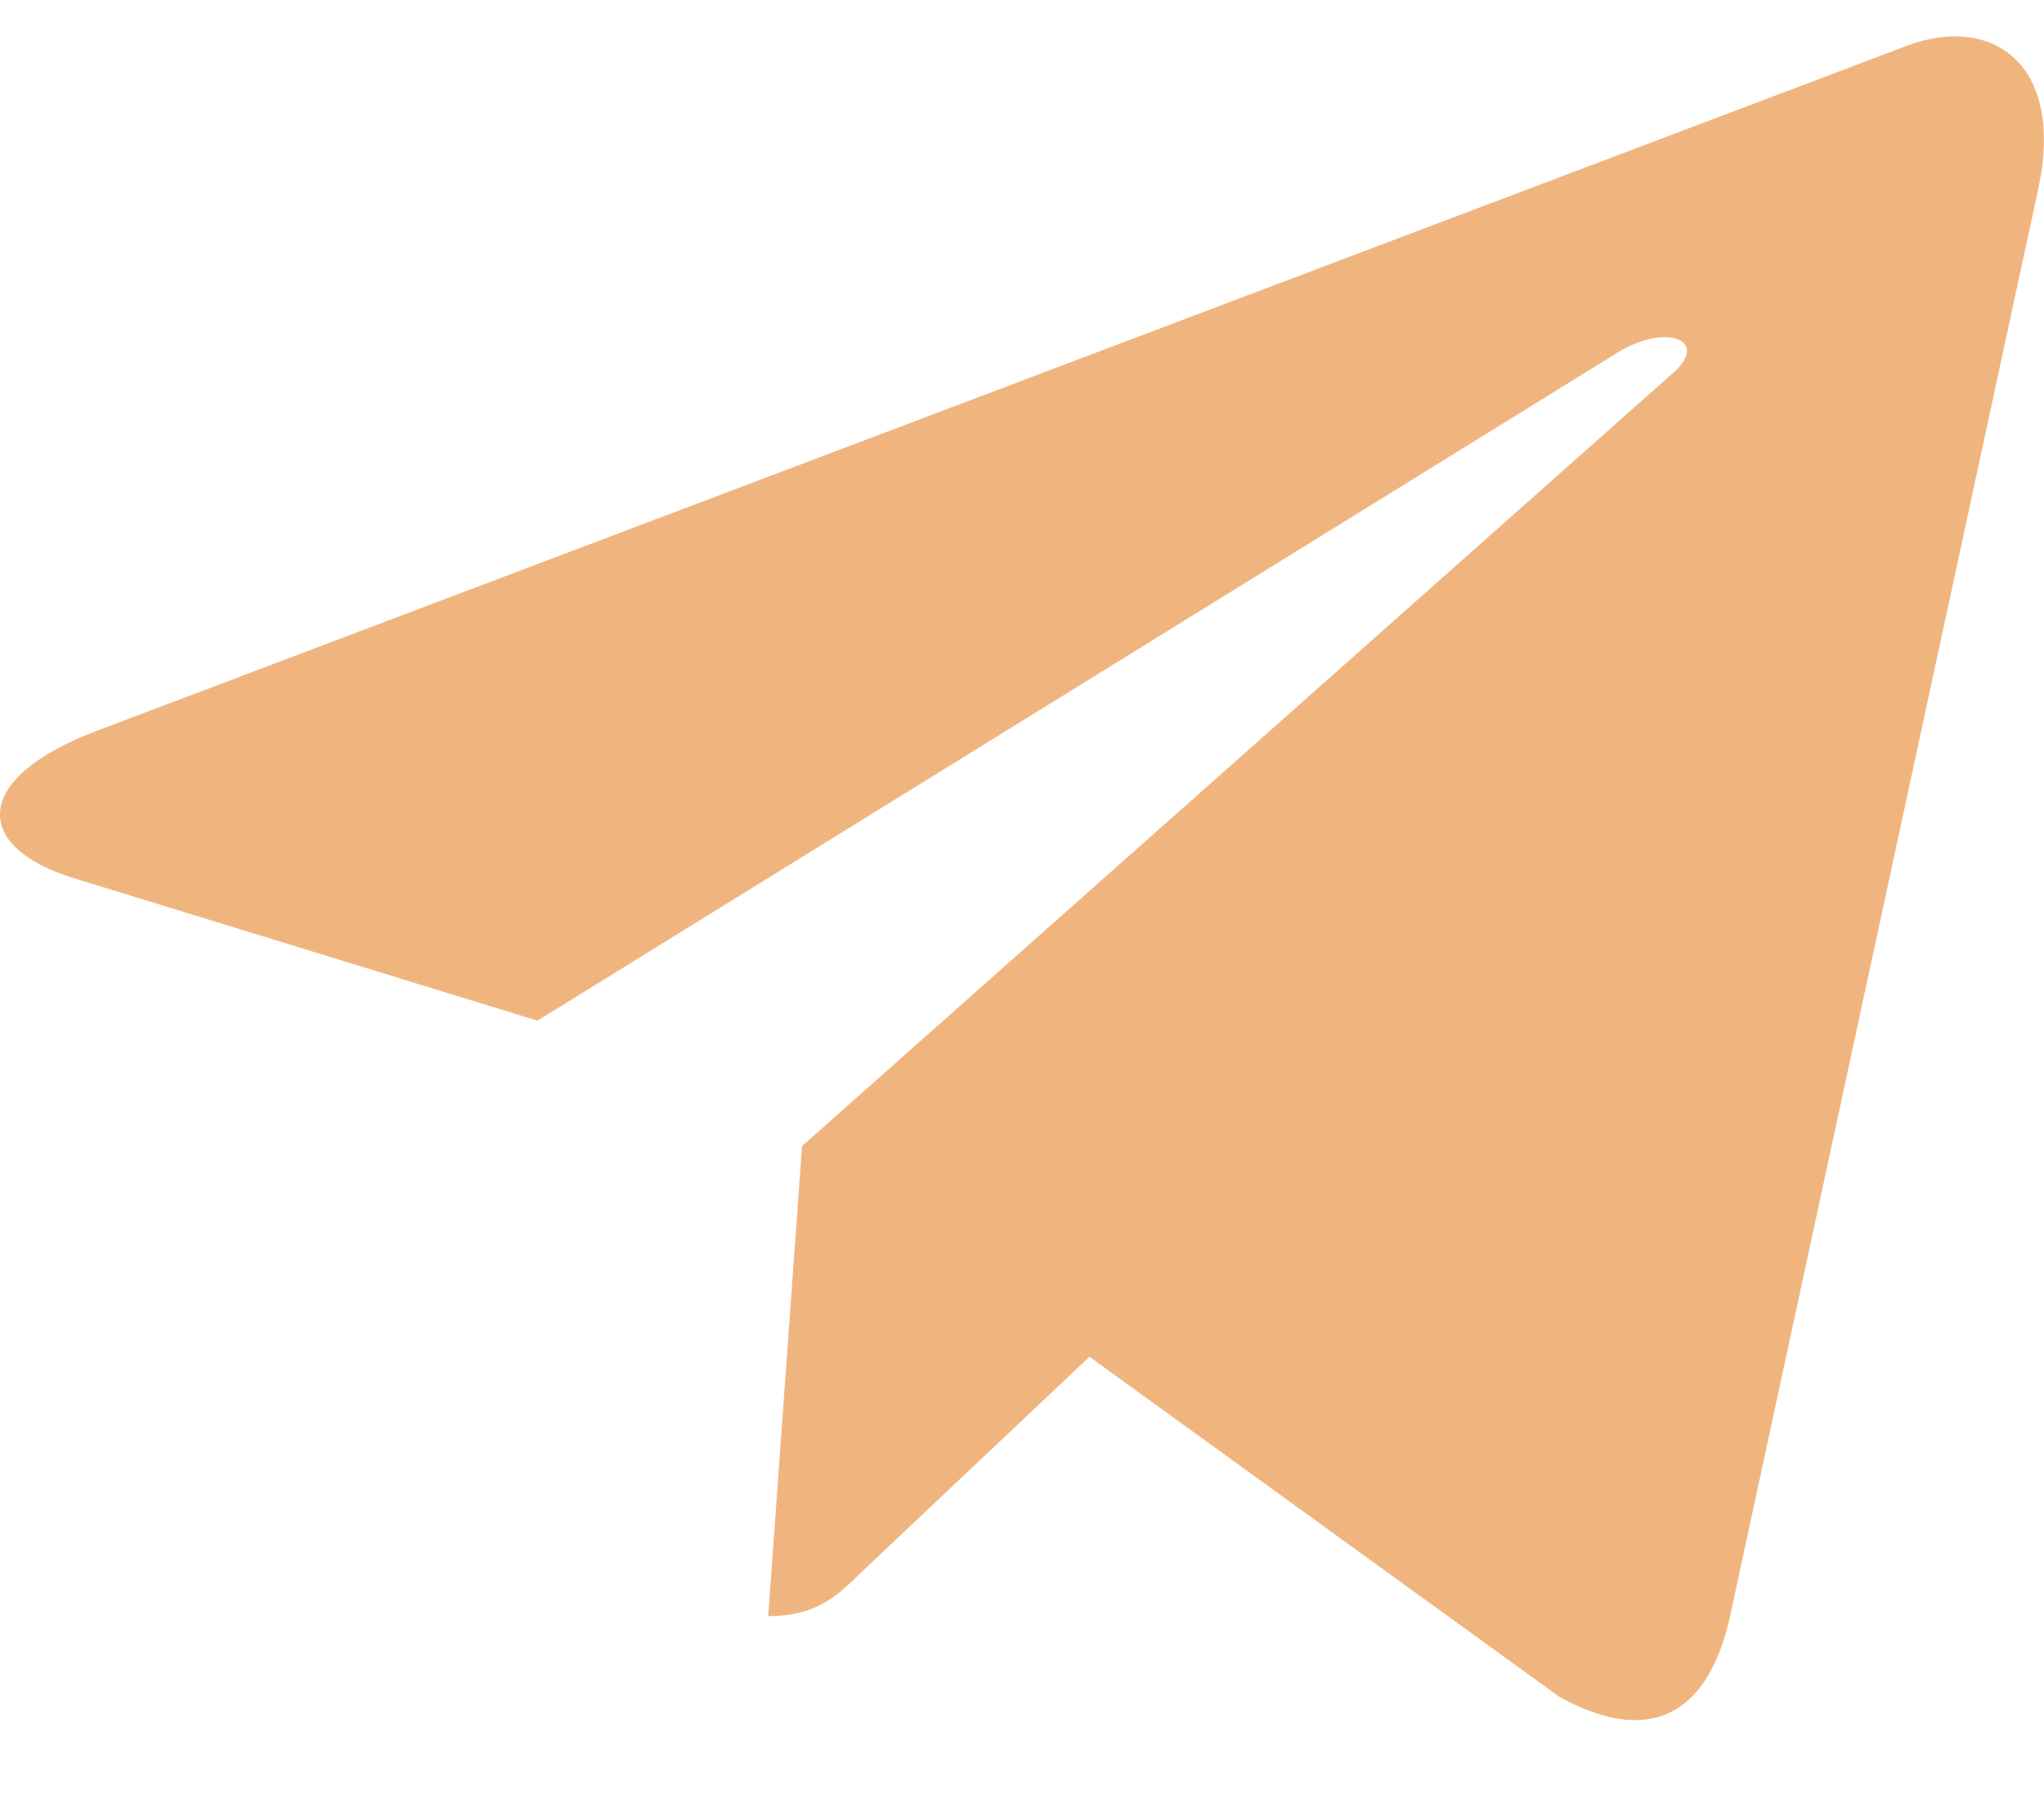 <?xml version="1.0" encoding="UTF-8"?> <svg xmlns="http://www.w3.org/2000/svg" width="18" height="16" viewBox="0 0 18 16" fill="none"> <path d="M7.063 10.091L6.765 14.23C7.191 14.23 7.376 14.05 7.597 13.832L9.594 11.946L13.733 14.941C14.492 15.359 15.026 15.139 15.231 14.251L17.948 1.67L17.948 1.67C18.189 0.561 17.543 0.127 16.803 0.399L0.836 6.441C-0.254 6.859 -0.238 7.46 0.65 7.732L4.733 8.987L14.215 3.123C14.661 2.831 15.067 2.992 14.733 3.284L7.063 10.091Z" fill="#F0B57F"></path> </svg> 
